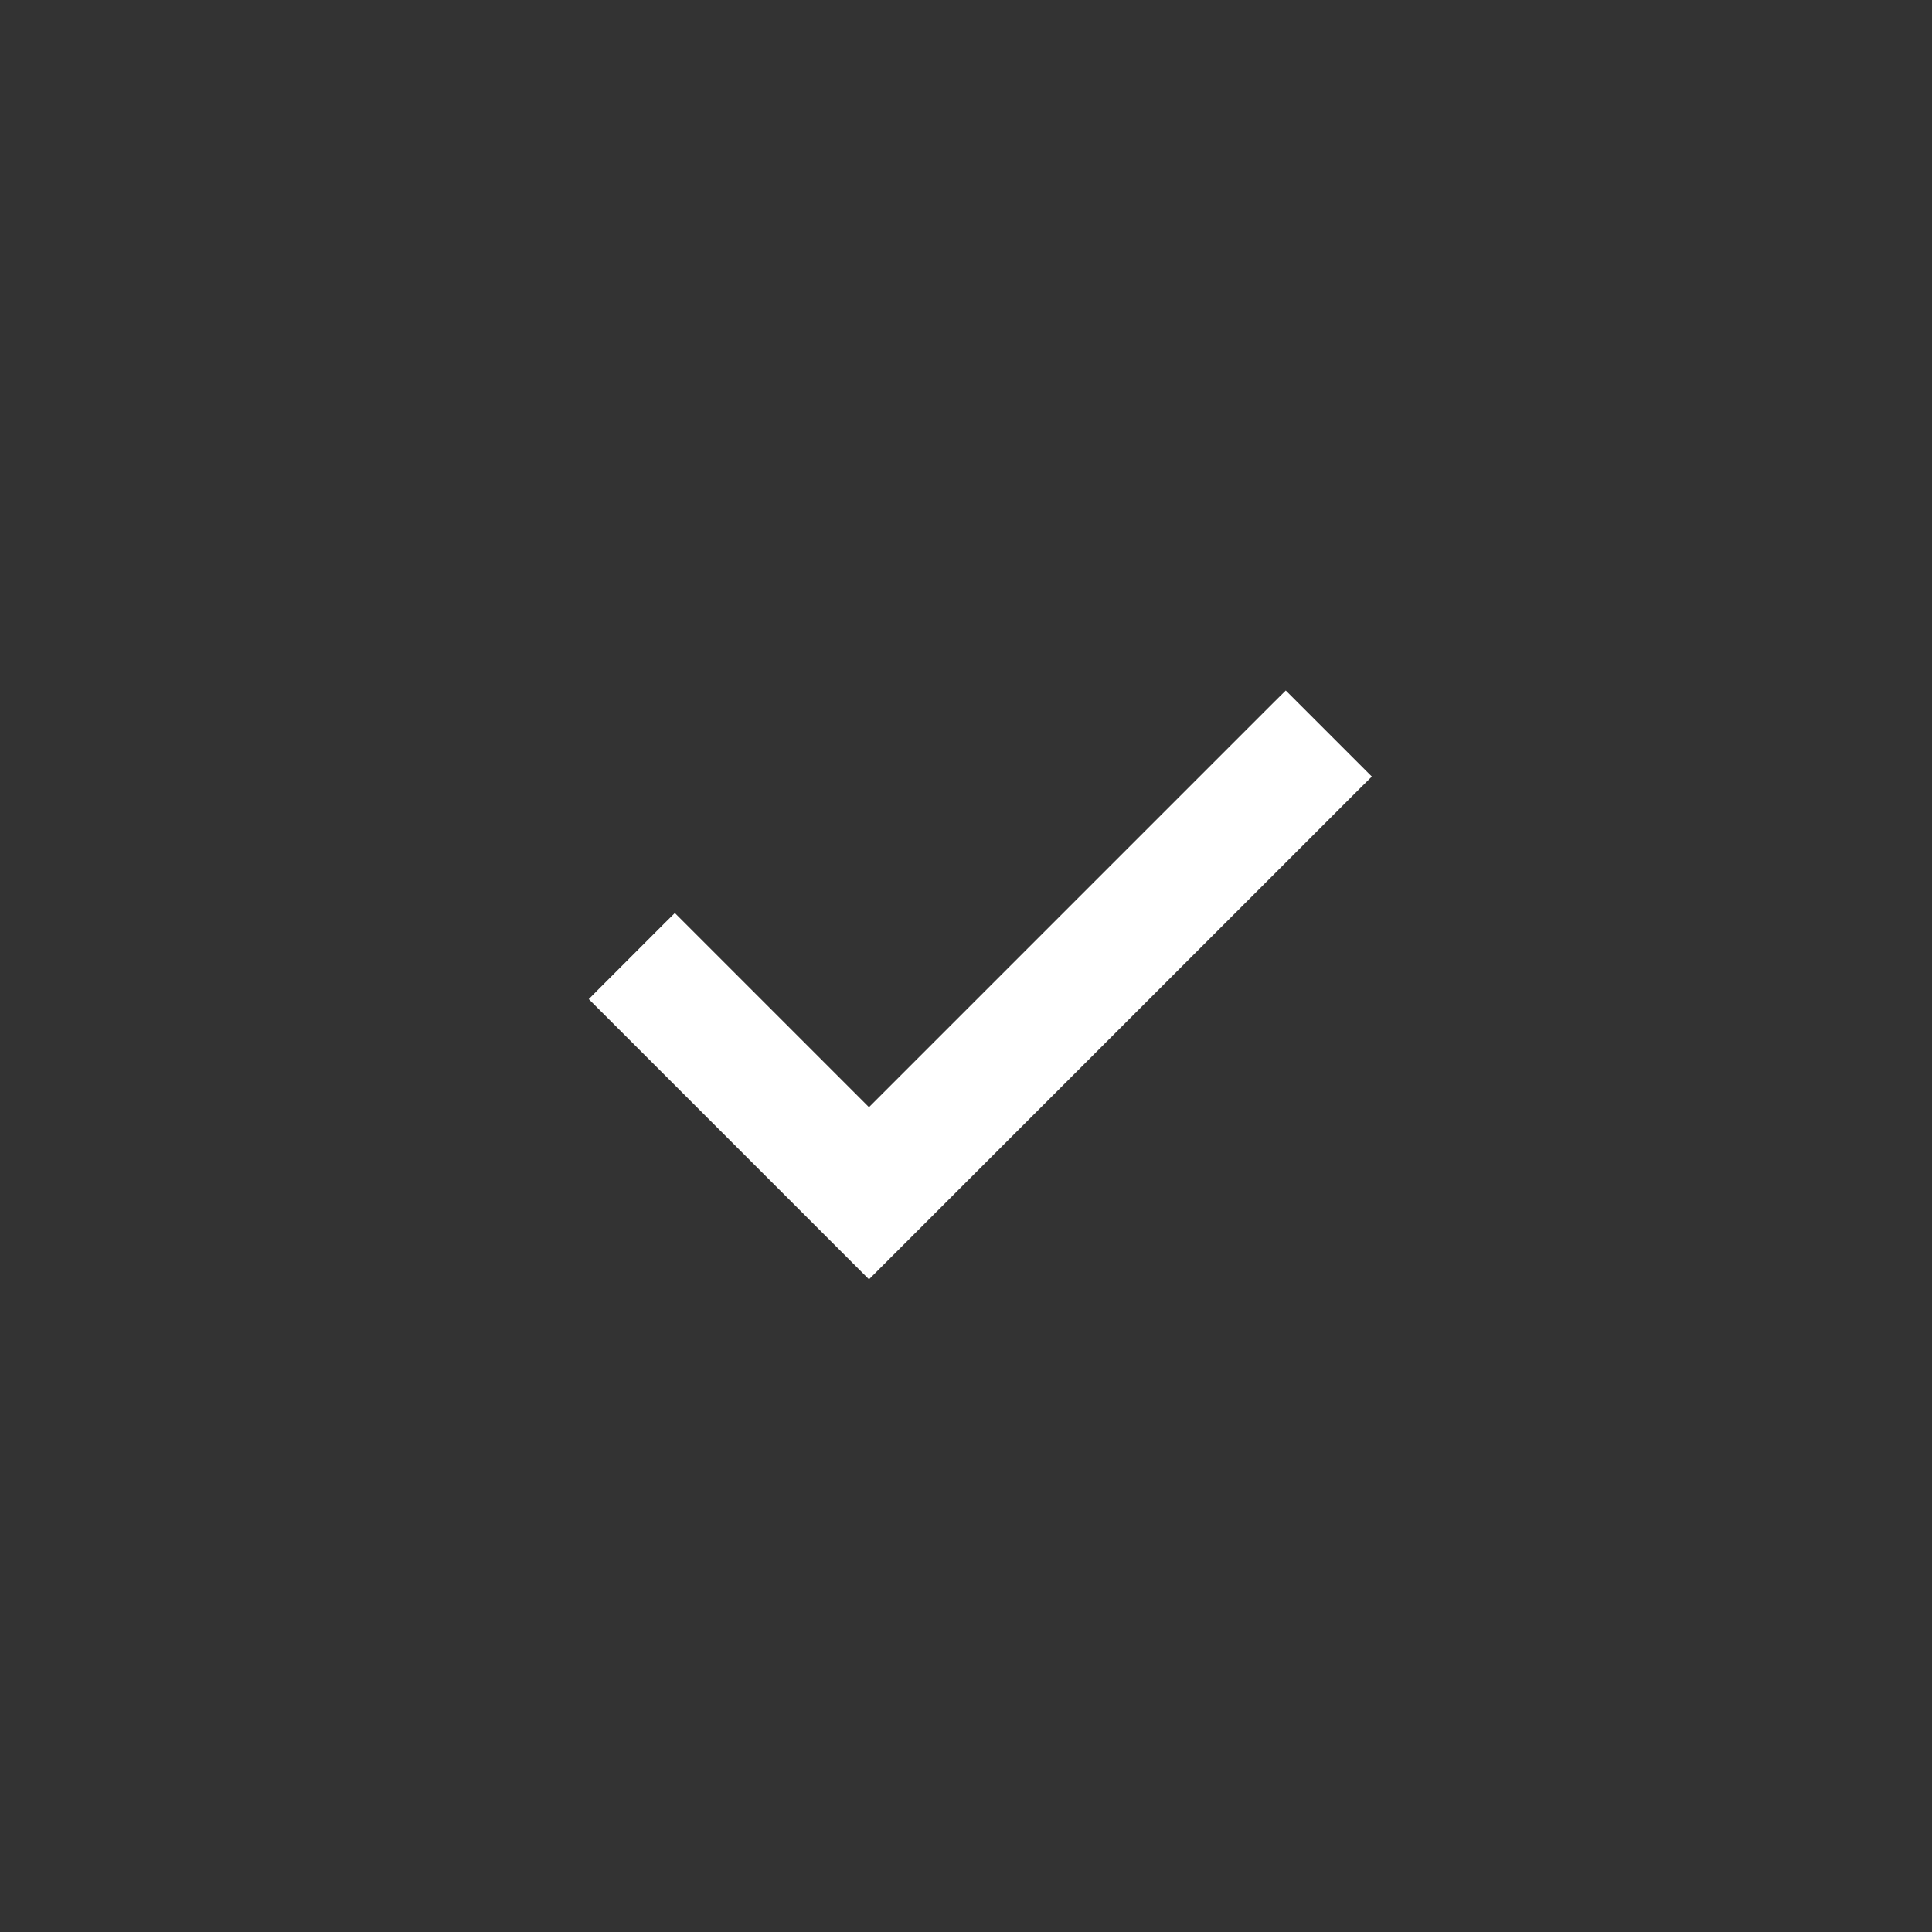 <svg width="32" height="32" viewBox="0 0 32 32" fill="none" xmlns="http://www.w3.org/2000/svg">
<rect x="0" y="0" width="32" height="32" fill="#333333" stroke="none"/>
<path d="M22.545 12.862L22.456 12.95L14.481 20.925L14.393 21.013L9.928 16.548L10.016 16.459L11.088 15.387L11.177 15.299L14.393 18.515L21.207 11.701L21.296 11.613L22.545 12.862Z" fill="white" stroke="white" stroke-width="0.25"/>
</svg>
